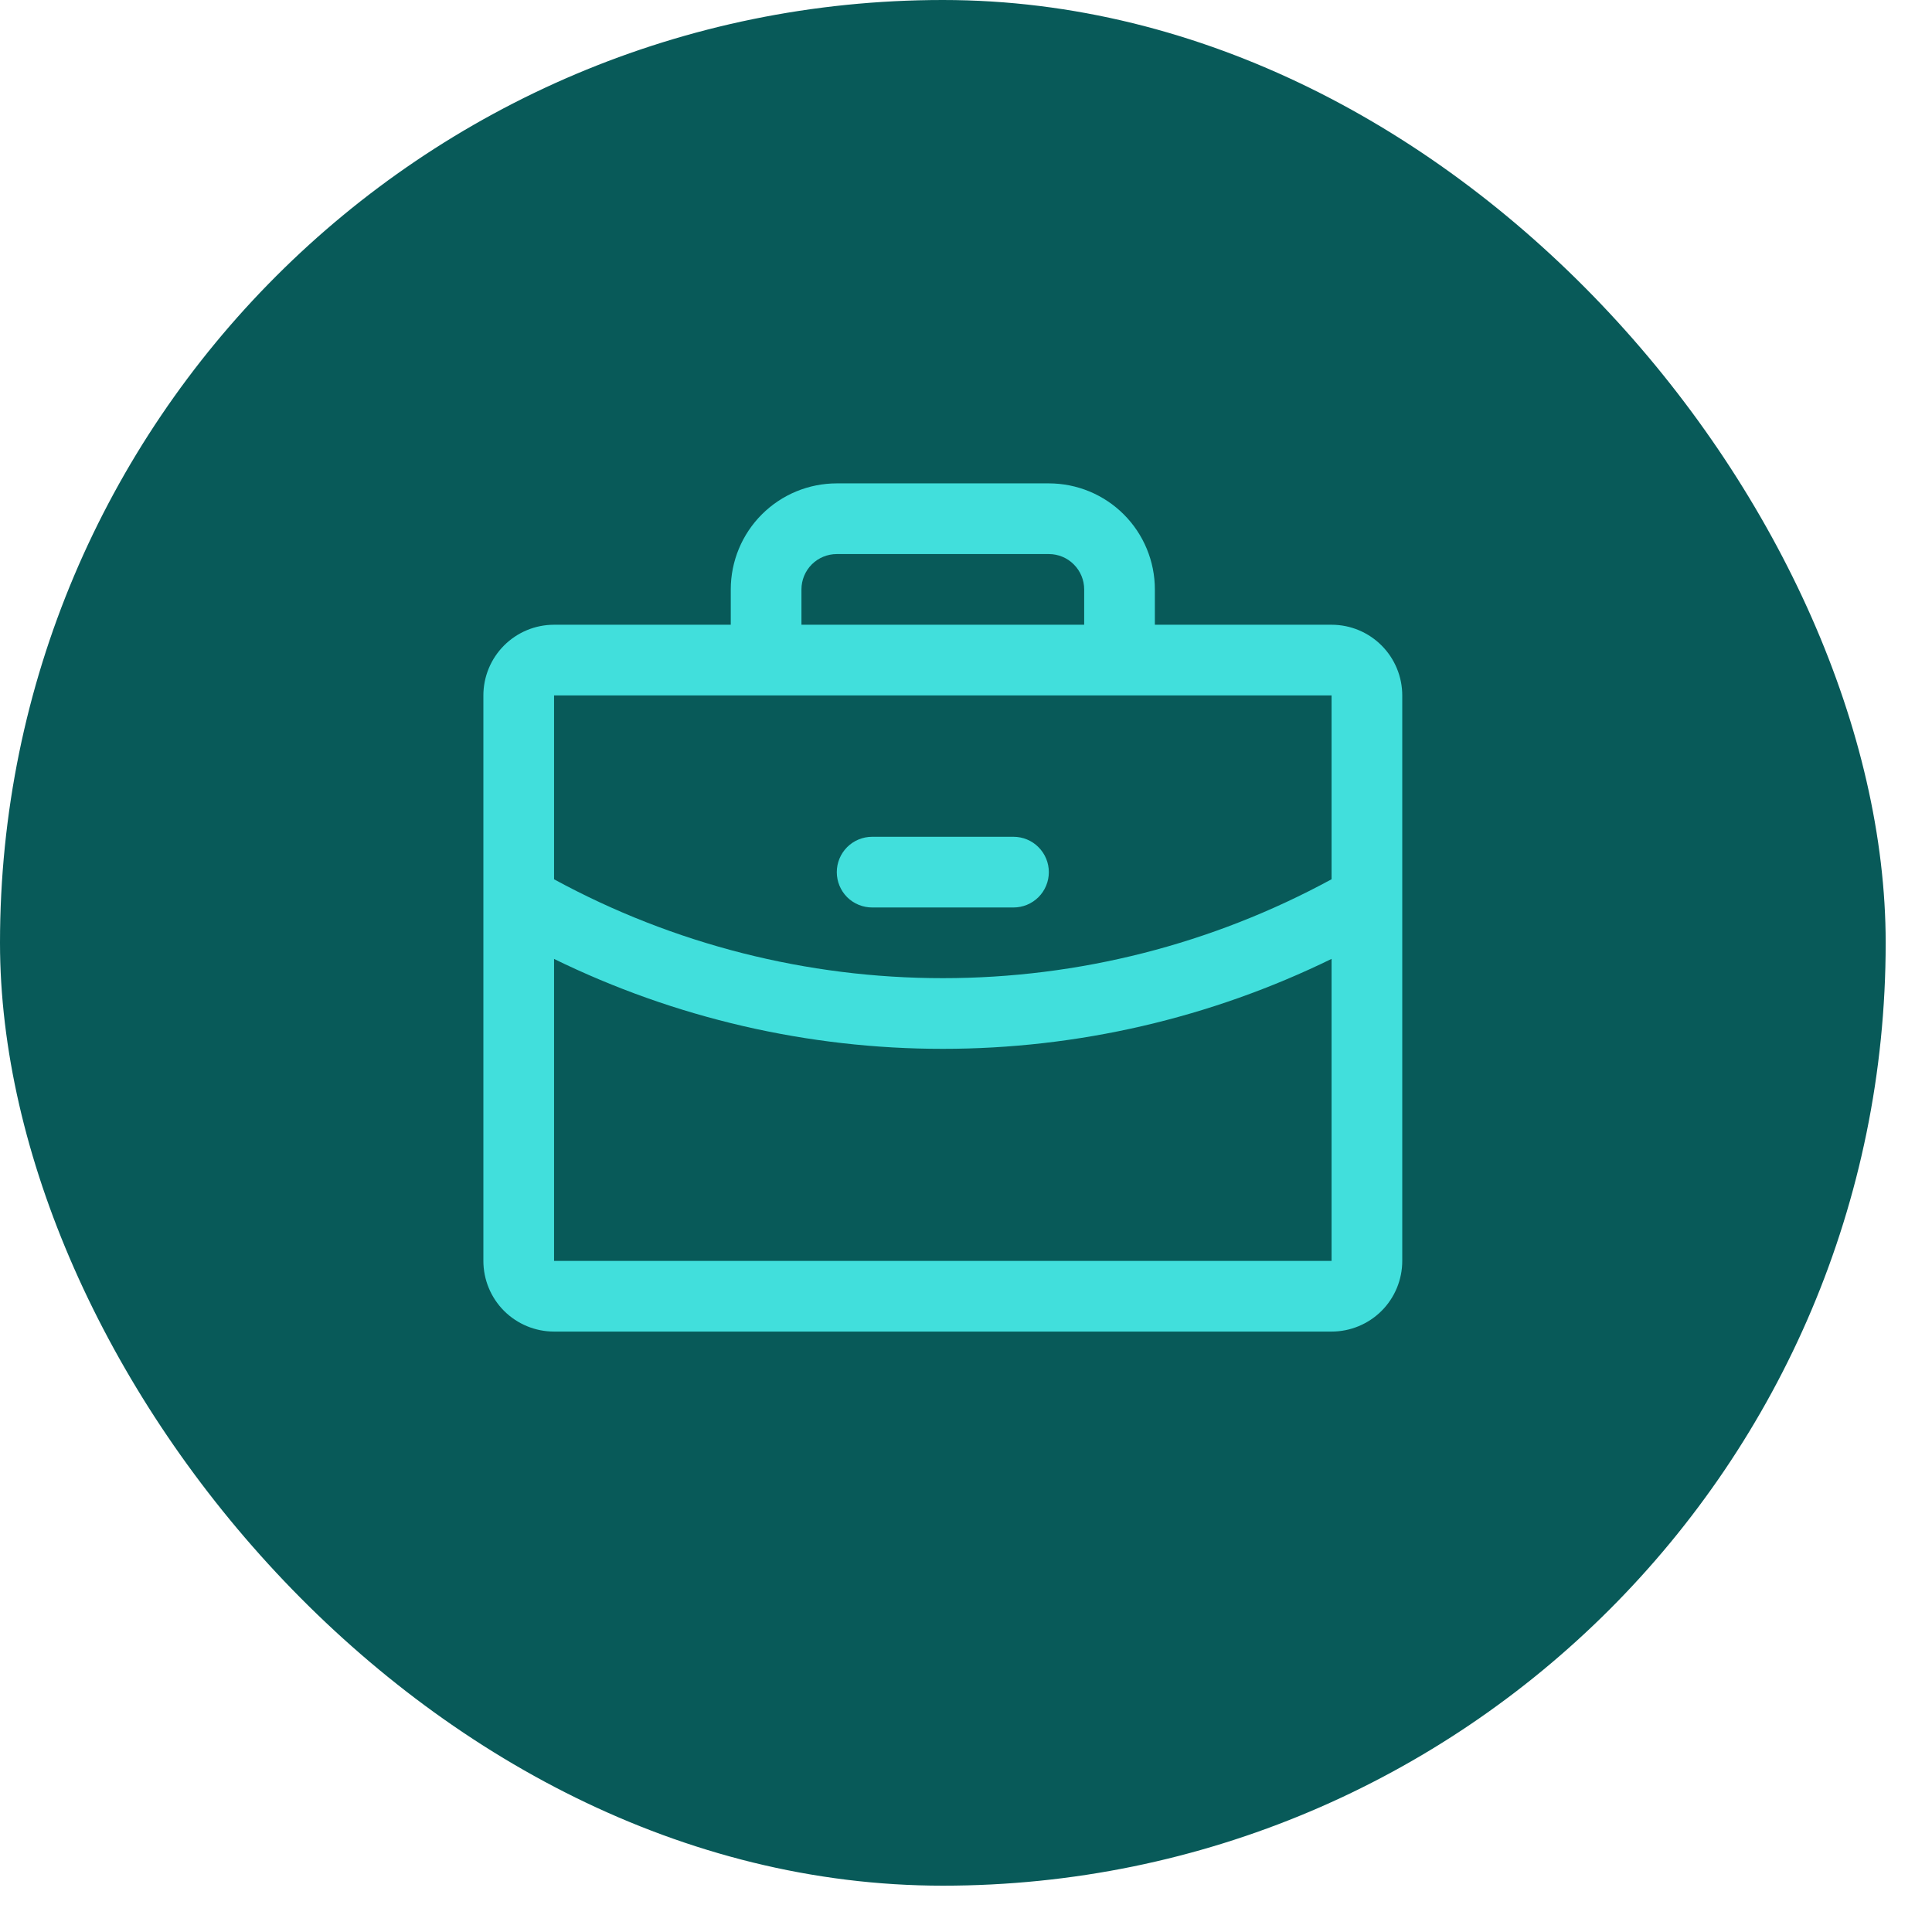 <svg xmlns="http://www.w3.org/2000/svg" width="41" height="41" viewBox="0 0 41 41" fill="none"><rect width="40.017" height="40.017" rx="20.008" fill="#085A59"></rect><path d="M28.258 13.258H24.508V12.508C24.508 11.912 24.271 11.339 23.849 10.917C23.427 10.495 22.855 10.258 22.258 10.258H17.758C17.161 10.258 16.589 10.495 16.167 10.917C15.745 11.339 15.508 11.912 15.508 12.508V13.258H11.758C11.36 13.258 10.979 13.416 10.697 13.698C10.416 13.979 10.258 14.361 10.258 14.758V26.758C10.258 27.156 10.416 27.538 10.697 27.819C10.979 28.1 11.36 28.258 11.758 28.258H28.258C28.656 28.258 29.037 28.1 29.319 27.819C29.6 27.538 29.758 27.156 29.758 26.758V14.758C29.758 14.361 29.6 13.979 29.319 13.698C29.037 13.416 28.656 13.258 28.258 13.258ZM17.008 12.508C17.008 12.309 17.087 12.119 17.227 11.978C17.368 11.837 17.559 11.758 17.758 11.758H22.258C22.457 11.758 22.648 11.837 22.788 11.978C22.929 12.119 23.008 12.309 23.008 12.508V13.258H17.008V12.508ZM28.258 14.758V18.659C25.726 20.037 22.89 20.759 20.008 20.758C17.126 20.759 14.29 20.038 11.758 18.66V14.758H28.258ZM28.258 26.758H11.758V20.35C14.326 21.606 17.148 22.259 20.008 22.258C22.867 22.258 25.689 21.605 28.258 20.349V26.758ZM17.758 18.508C17.758 18.309 17.837 18.119 17.977 17.978C18.118 17.837 18.309 17.758 18.508 17.758H21.508C21.707 17.758 21.898 17.837 22.038 17.978C22.179 18.119 22.258 18.309 22.258 18.508C22.258 18.707 22.179 18.898 22.038 19.039C21.898 19.179 21.707 19.258 21.508 19.258H18.508C18.309 19.258 18.118 19.179 17.977 19.039C17.837 18.898 17.758 18.707 17.758 18.508Z" fill="#41DFDC"></path></svg>
